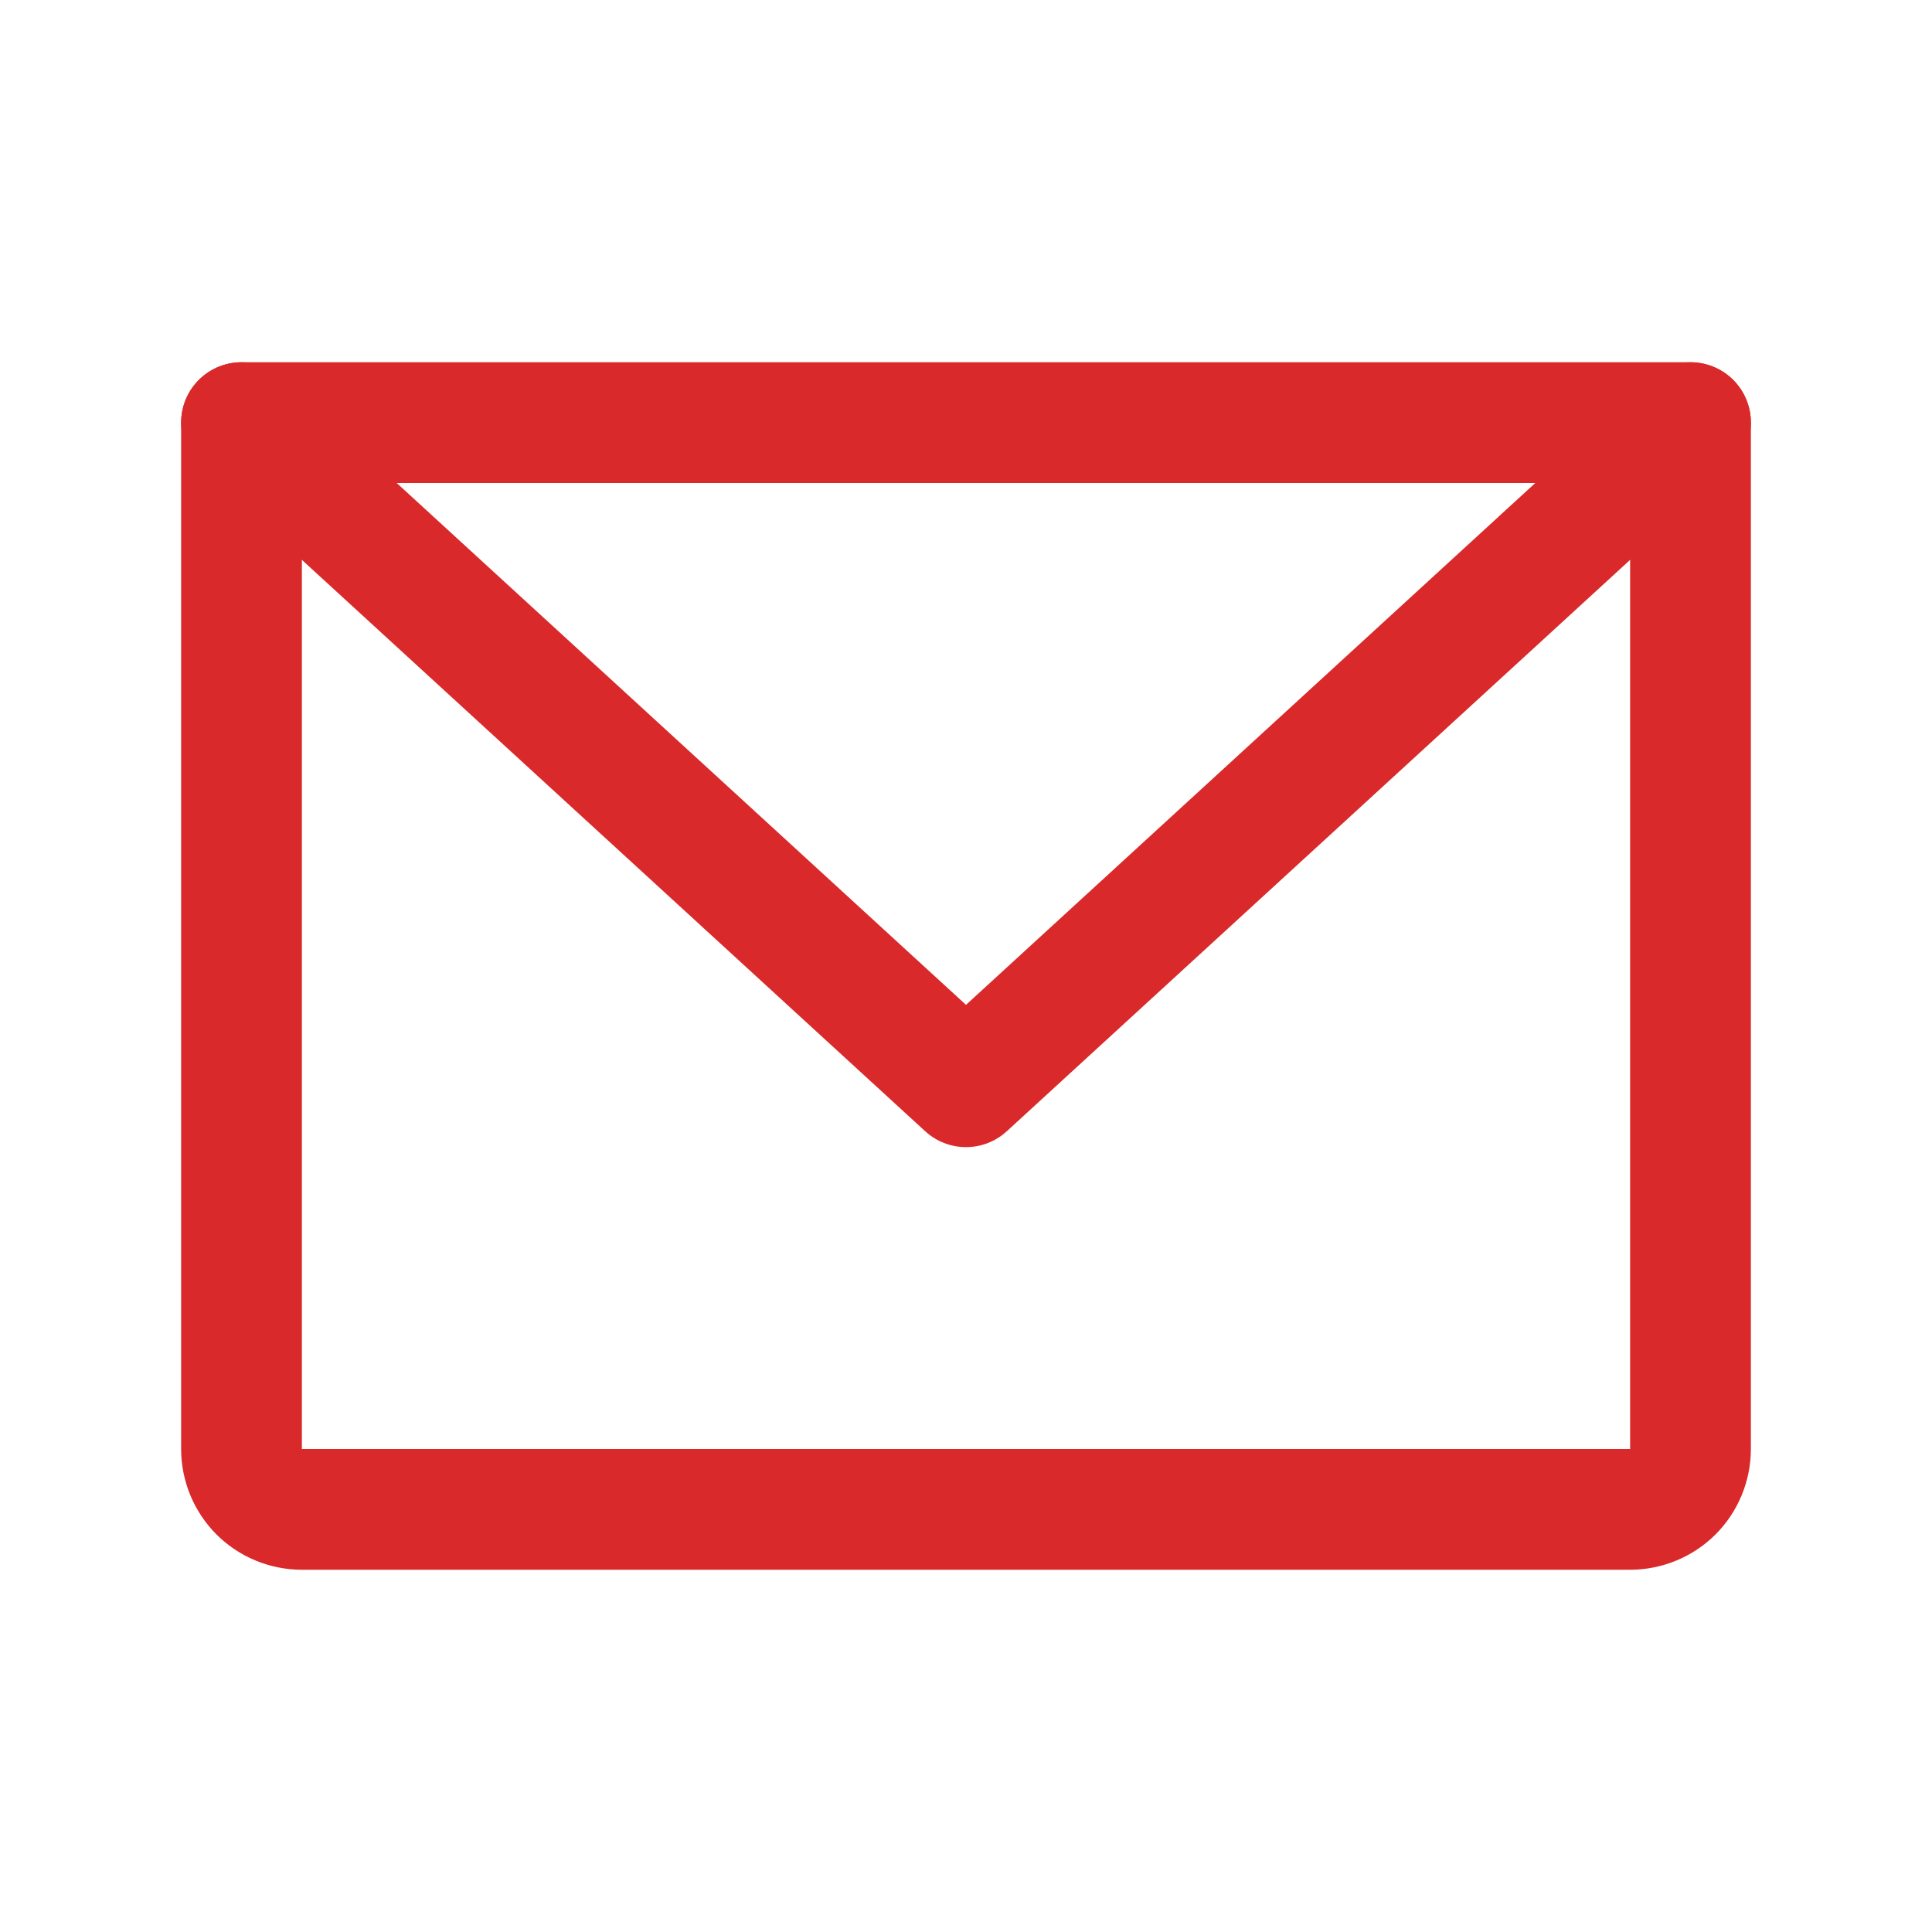 <svg width="16" height="16" viewBox="0 0 16 16" fill="none" xmlns="http://www.w3.org/2000/svg">
<path d="M2 3.5H14V12C14 12.133 13.947 12.26 13.854 12.354C13.76 12.447 13.633 12.5 13.5 12.5H2.5C2.367 12.5 2.24 12.447 2.146 12.354C2.053 12.26 2 12.133 2 12V3.5Z" stroke="#DA292A" stroke-linecap="round" stroke-linejoin="round"/>
<path d="M14 3.5L8 9L2 3.5" stroke="#DA292A" stroke-linecap="round" stroke-linejoin="round"/>
</svg>
